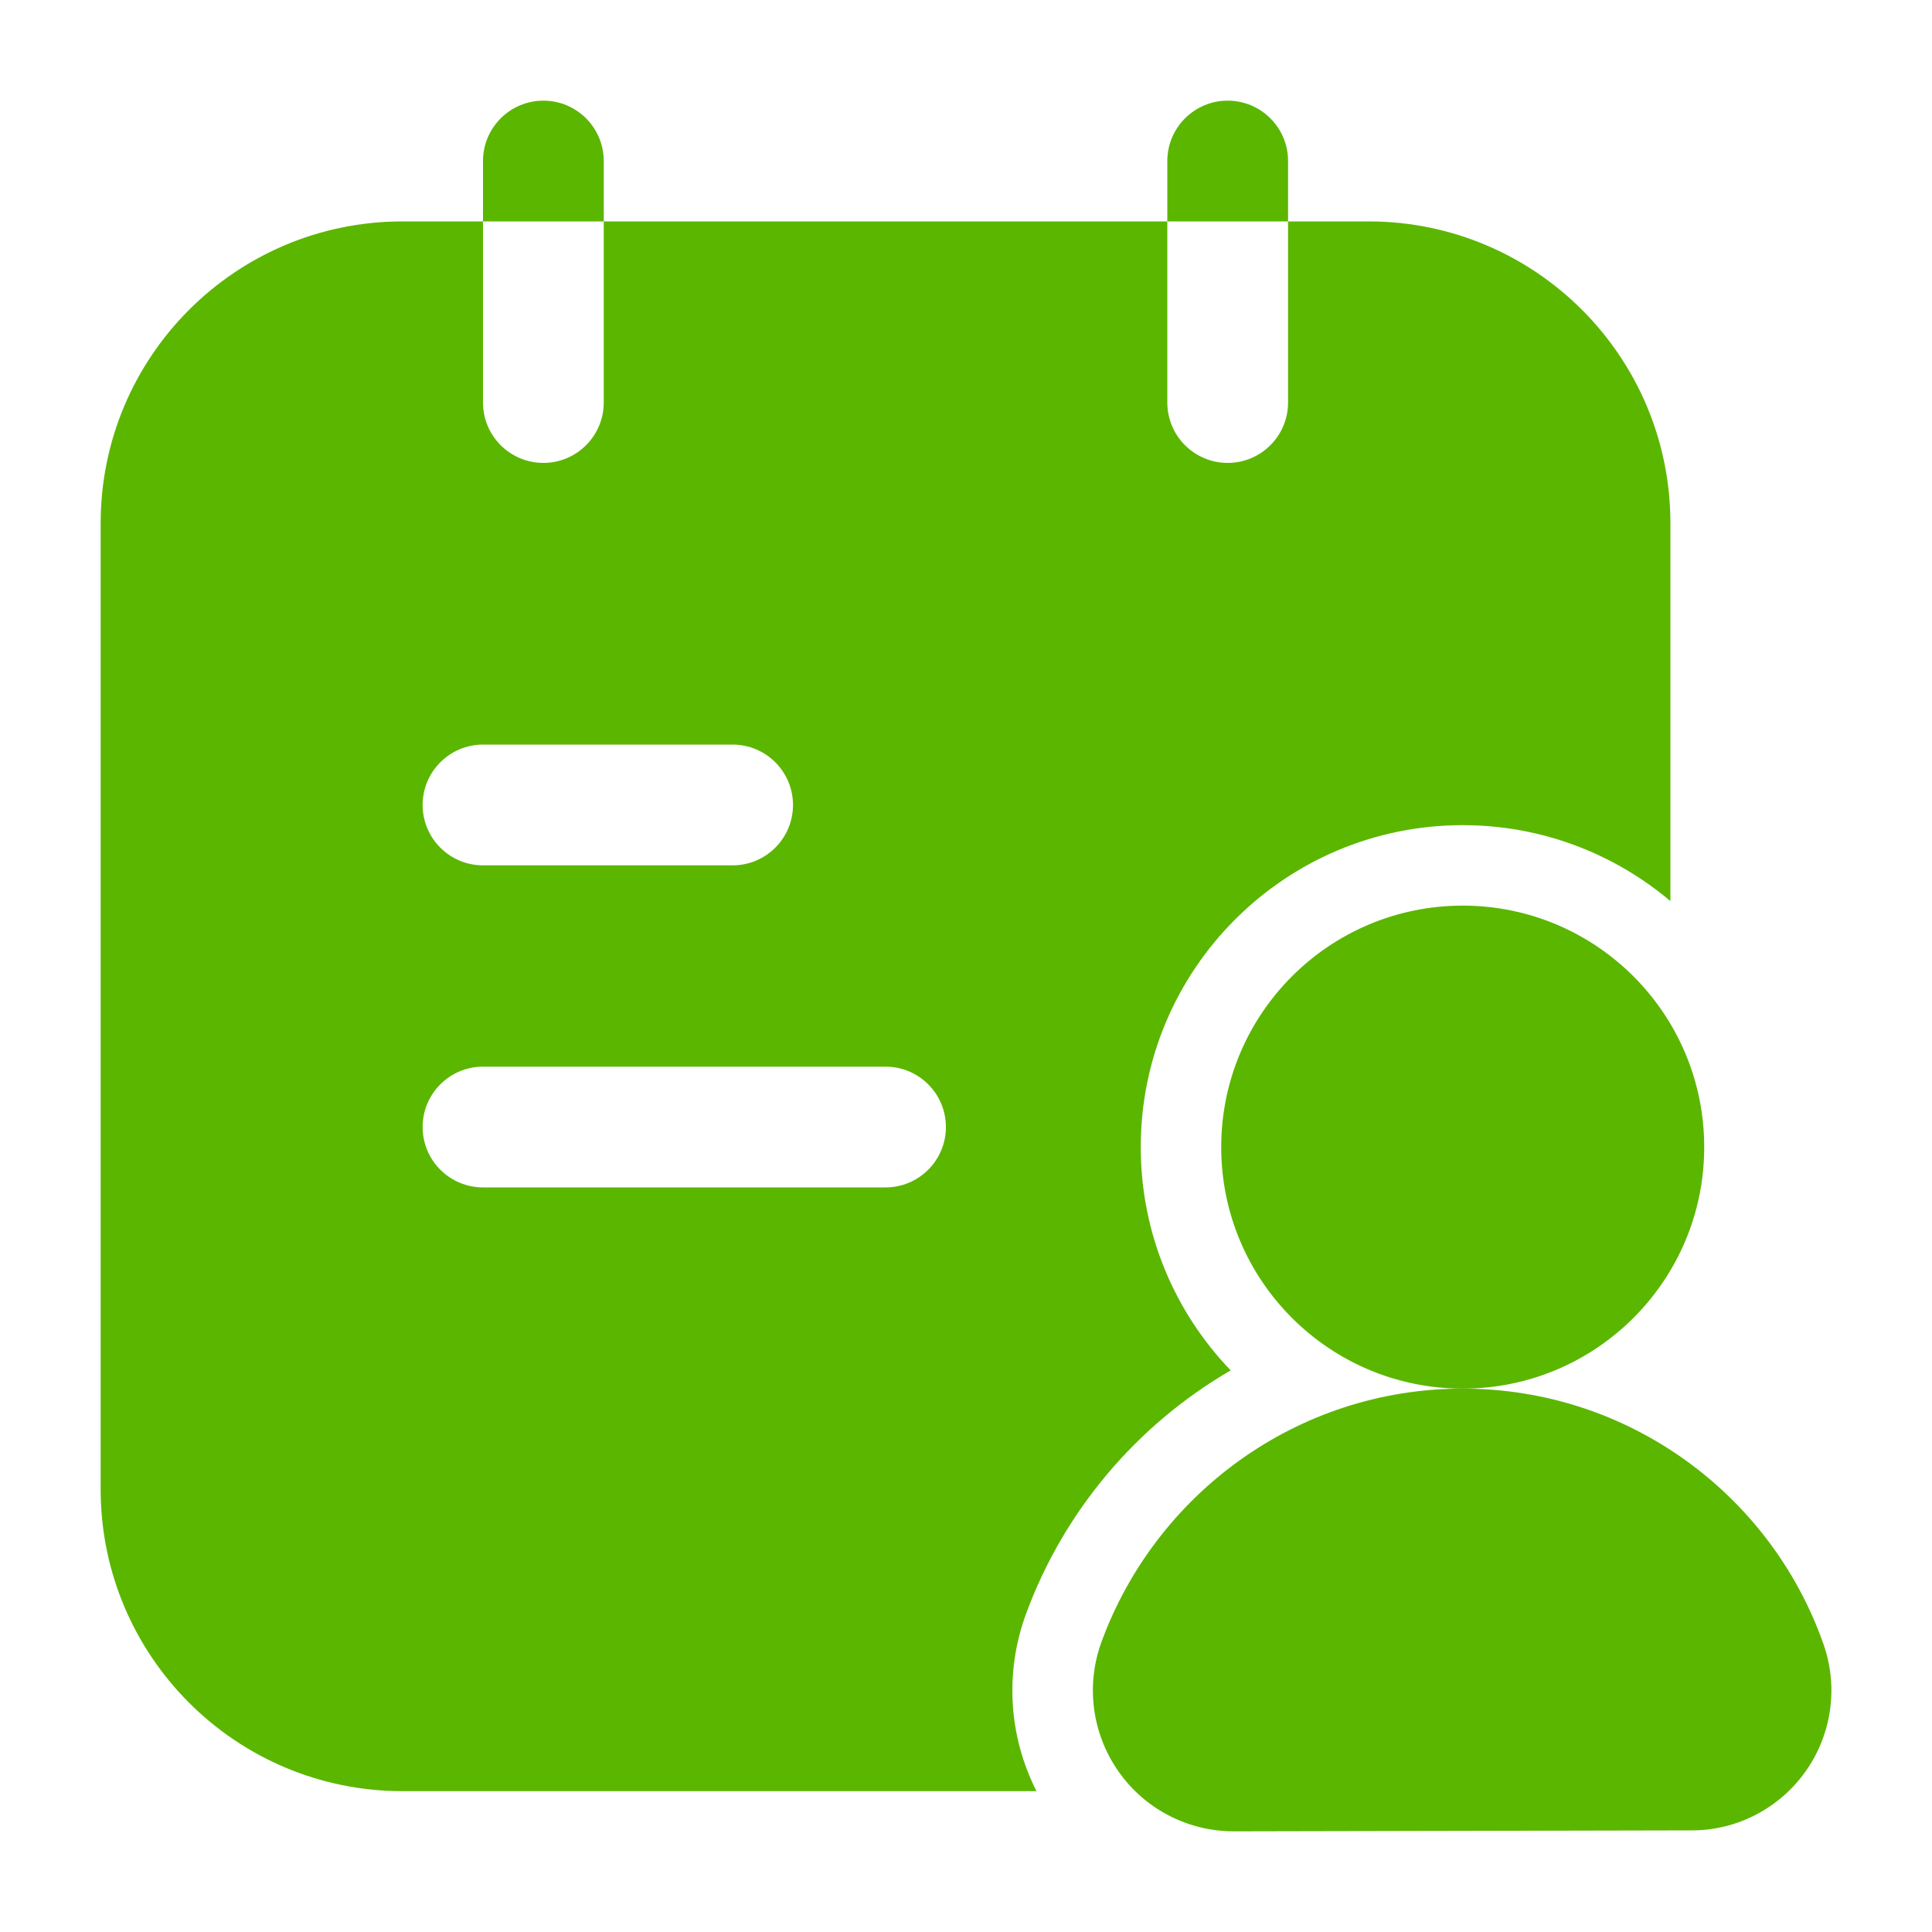 <svg width="20" height="20" viewBox="0 0 20 20" fill="none" xmlns="http://www.w3.org/2000/svg">
<path fill-rule="evenodd" clip-rule="evenodd" d="M5 2.292H4.167C2.441 2.292 1.042 3.691 1.042 5.417V15.417C1.042 17.143 2.441 18.542 4.167 18.542H10.73C10.442 17.977 10.399 17.313 10.621 16.708C11.012 15.642 11.77 14.749 12.74 14.186C12.164 13.587 11.809 12.772 11.809 11.875C11.809 10.035 13.302 8.542 15.142 8.542C15.961 8.542 16.711 8.838 17.292 9.328V5.417C17.292 3.691 15.893 2.292 14.167 2.292H13.334V4.167C13.334 4.512 13.054 4.792 12.709 4.792C12.364 4.792 12.084 4.512 12.084 4.167V2.292H6.25V4.167C6.25 4.512 5.97 4.792 5.625 4.792C5.28 4.792 5 4.512 5 4.167V2.292ZM5 12.292H9.167C9.512 12.292 9.792 12.012 9.792 11.667C9.792 11.322 9.512 11.042 9.167 11.042H5C4.655 11.042 4.375 11.322 4.375 11.667C4.375 12.012 4.655 12.292 5 12.292ZM5 8.958H7.584C7.929 8.958 8.209 8.678 8.209 8.333C8.209 7.988 7.929 7.708 7.584 7.708H5C4.655 7.708 4.375 7.988 4.375 8.333C4.375 8.678 4.655 8.958 5 8.958Z" fill="#5BB600"/>
<path d="M15.142 14.375C16.522 14.375 17.642 13.256 17.642 11.875C17.642 10.494 16.522 9.375 15.142 9.375C13.761 9.375 12.642 10.494 12.642 11.875C12.642 13.256 13.761 14.375 15.142 14.375Z" fill="#5BB600"/>
<path fill-rule="evenodd" clip-rule="evenodd" d="M12.773 18.958L17.517 18.948C17.984 18.948 18.428 18.716 18.698 18.328C18.969 17.939 19.033 17.443 18.869 16.999C18.325 15.473 16.861 14.375 15.142 14.375C13.425 14.375 11.962 15.47 11.403 16.996C11.239 17.443 11.303 17.943 11.576 18.334C11.848 18.726 12.296 18.958 12.773 18.958Z" fill="#5BB600"/>
<path fill-rule="evenodd" clip-rule="evenodd" d="M5 2.292H6.25V1.667C6.25 1.322 5.97 1.042 5.625 1.042C5.28 1.042 5 1.322 5 1.667V2.292Z" fill="#5BB600"/>
<path fill-rule="evenodd" clip-rule="evenodd" d="M12.084 2.292H13.334V1.667C13.334 1.322 13.054 1.042 12.709 1.042C12.364 1.042 12.084 1.322 12.084 1.667V2.292Z" fill="#5BB600"/>
</svg>
